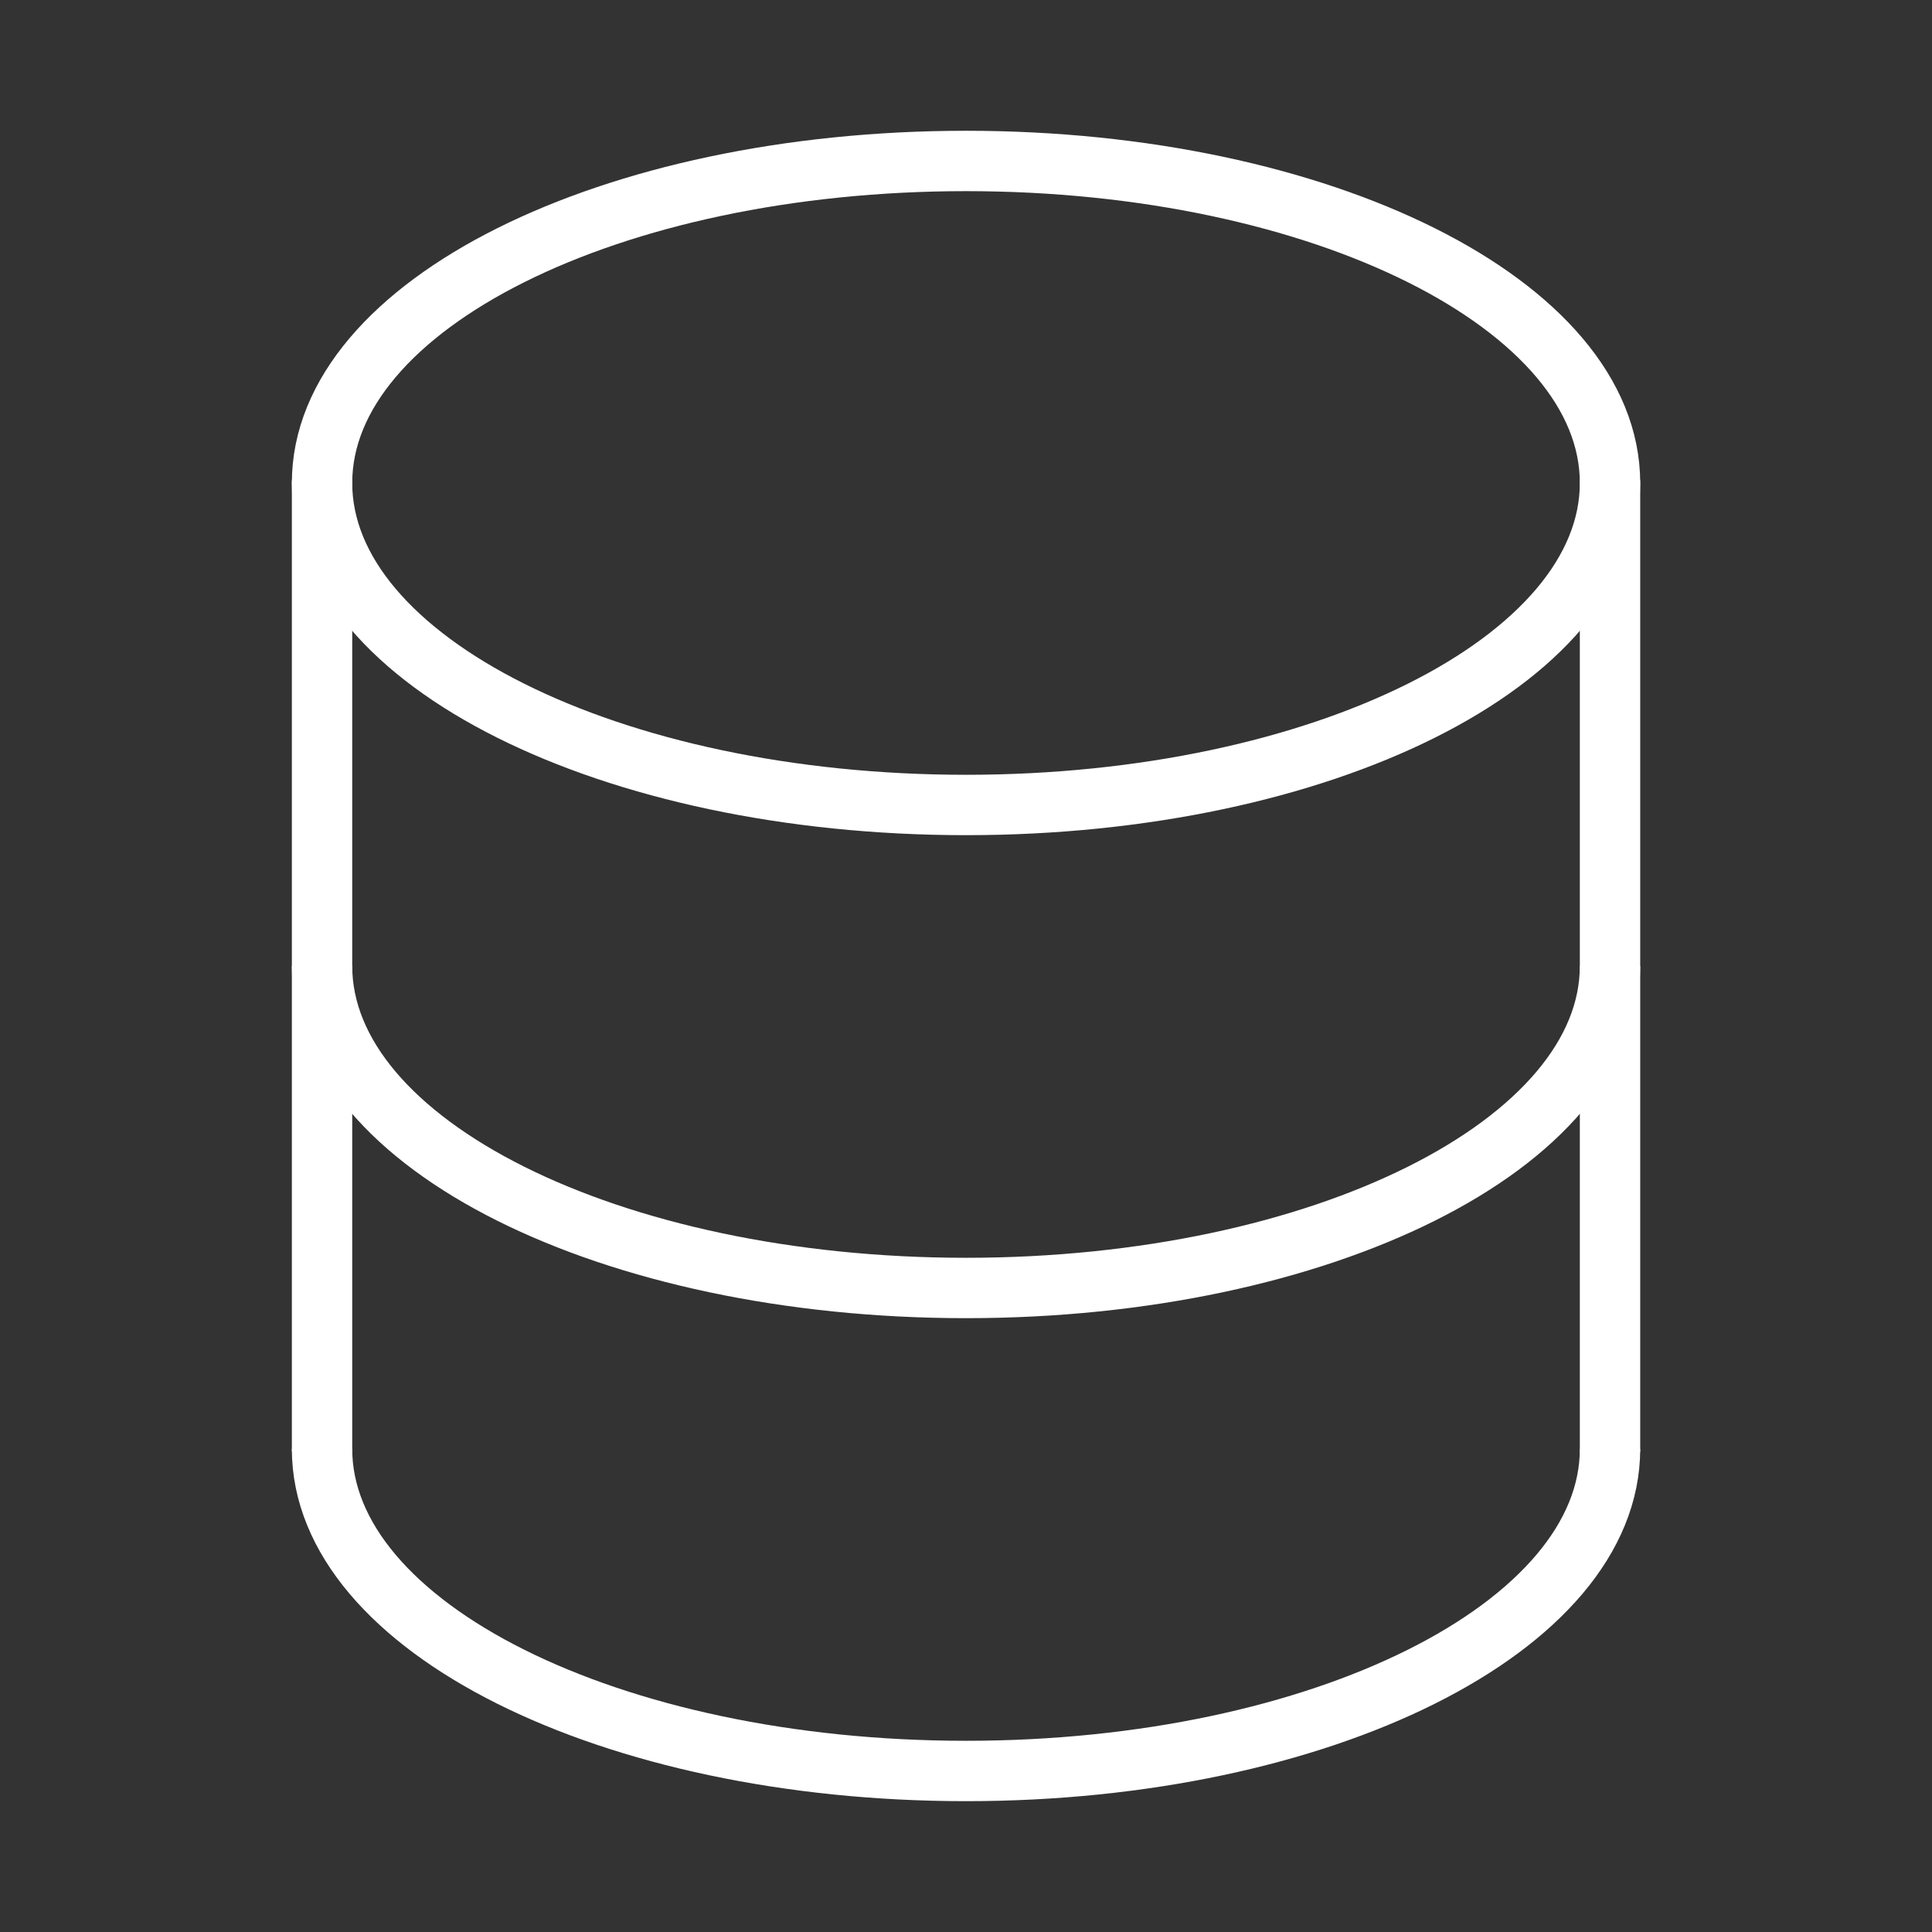 <?xml version="1.0" encoding="UTF-8"?>
<svg xmlns="http://www.w3.org/2000/svg" width="32" height="32" viewBox="0 0 32 32" fill="none">
  <rect x="0" y="0" width="32" height="32" fill="#333333" stroke="none"/>
  <path d="M5.334 24V8M26.667 8V24" stroke="white" stroke-linecap="round"></path>
  <path d="M26.667 15.999C26.667 18.946 21.891 21.333 16.001 21.333C10.11 21.333 5.334 18.946 5.334 15.999M26.667 23.999C26.667 26.946 21.891 29.333 16.001 29.333C10.11 29.333 5.334 26.946 5.334 23.999M16.001 13.333C21.891 13.333 26.667 10.946 26.667 7.999C26.667 5.053 21.891 2.666 16.001 2.666C10.11 2.666 5.334 5.053 5.334 7.999C5.334 10.946 10.11 13.333 16.001 13.333Z" stroke="white"></path>
</svg>
